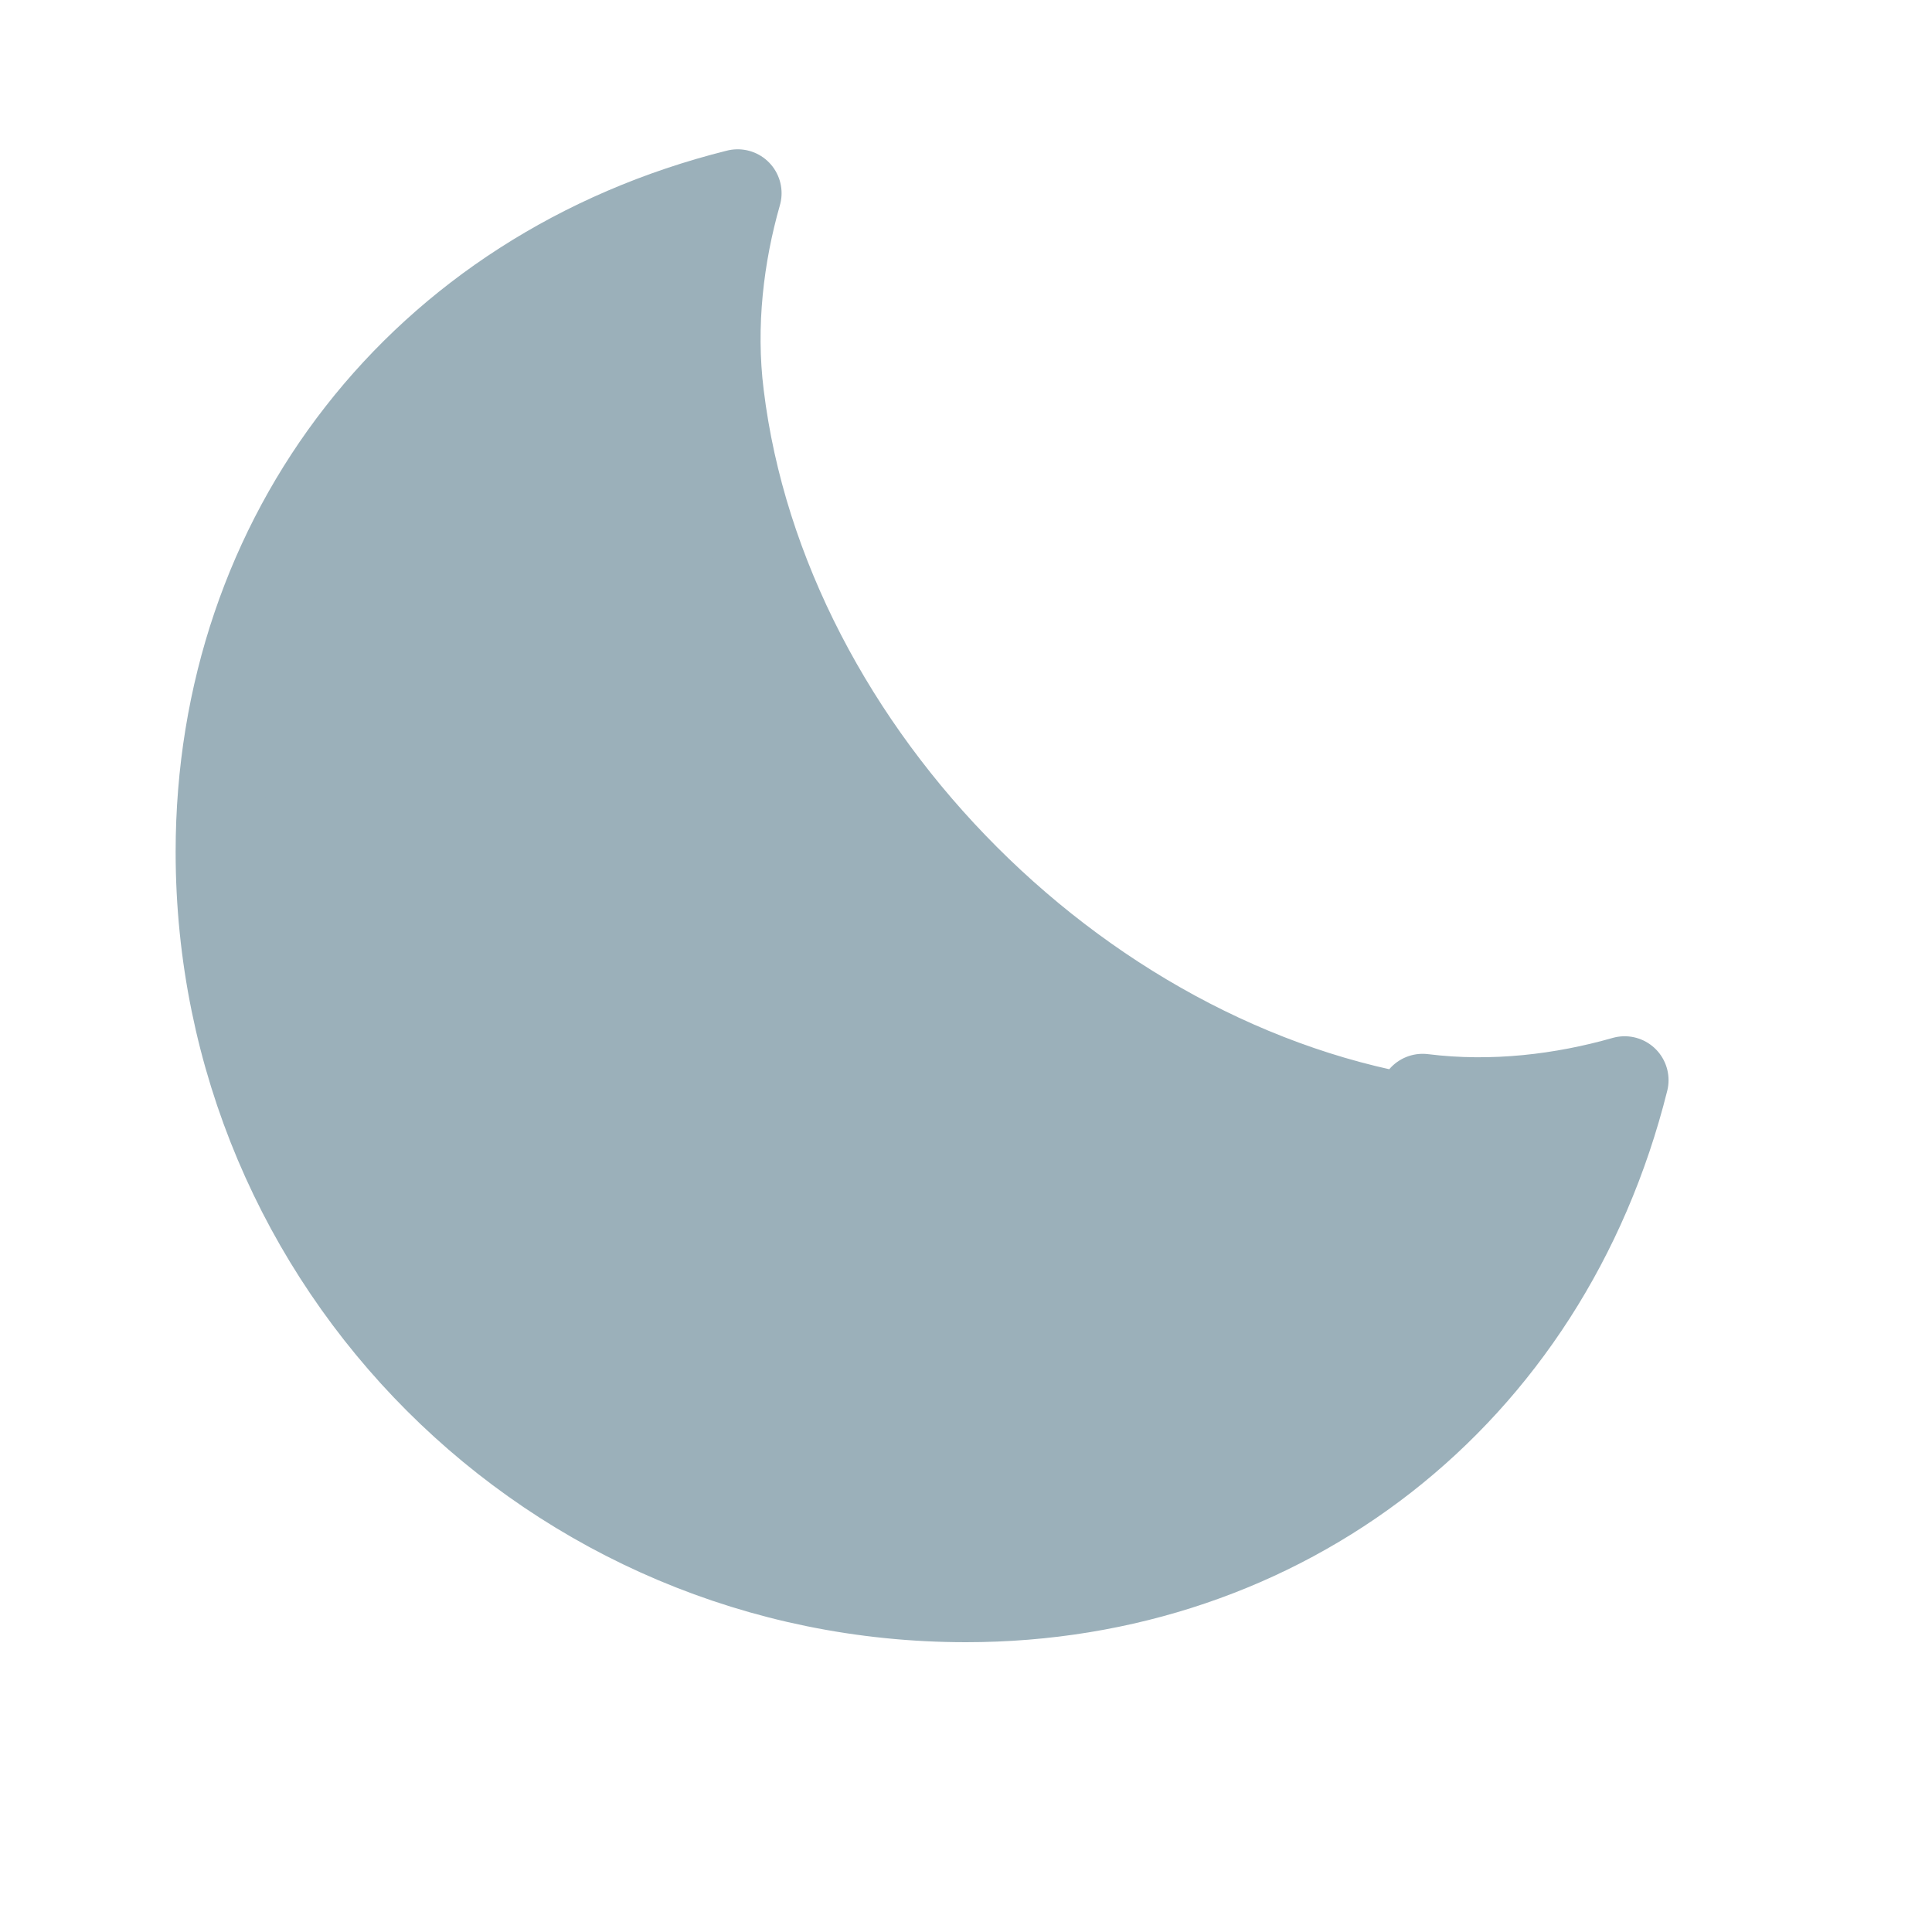 <svg width="22" height="22" viewBox="0 0 22 22" fill="none" xmlns="http://www.w3.org/2000/svg">
  <path d="M16.5 12.8c-4.1-.5-7.8-4.2-8.3-8.3-.1-.8 0-1.6.2-2.3C4.8 3.1 2.5 6.1 2.5 9.7c0 4.7 3.8 8.5 8.5 8.5 3.6 0 6.6-2.3 7.5-5.9-.7.2-1.5.3-2.3.2Z" fill="#9bb0ba" stroke="#9bb0ba" stroke-width="1" stroke-linejoin="round"/>
</svg>
